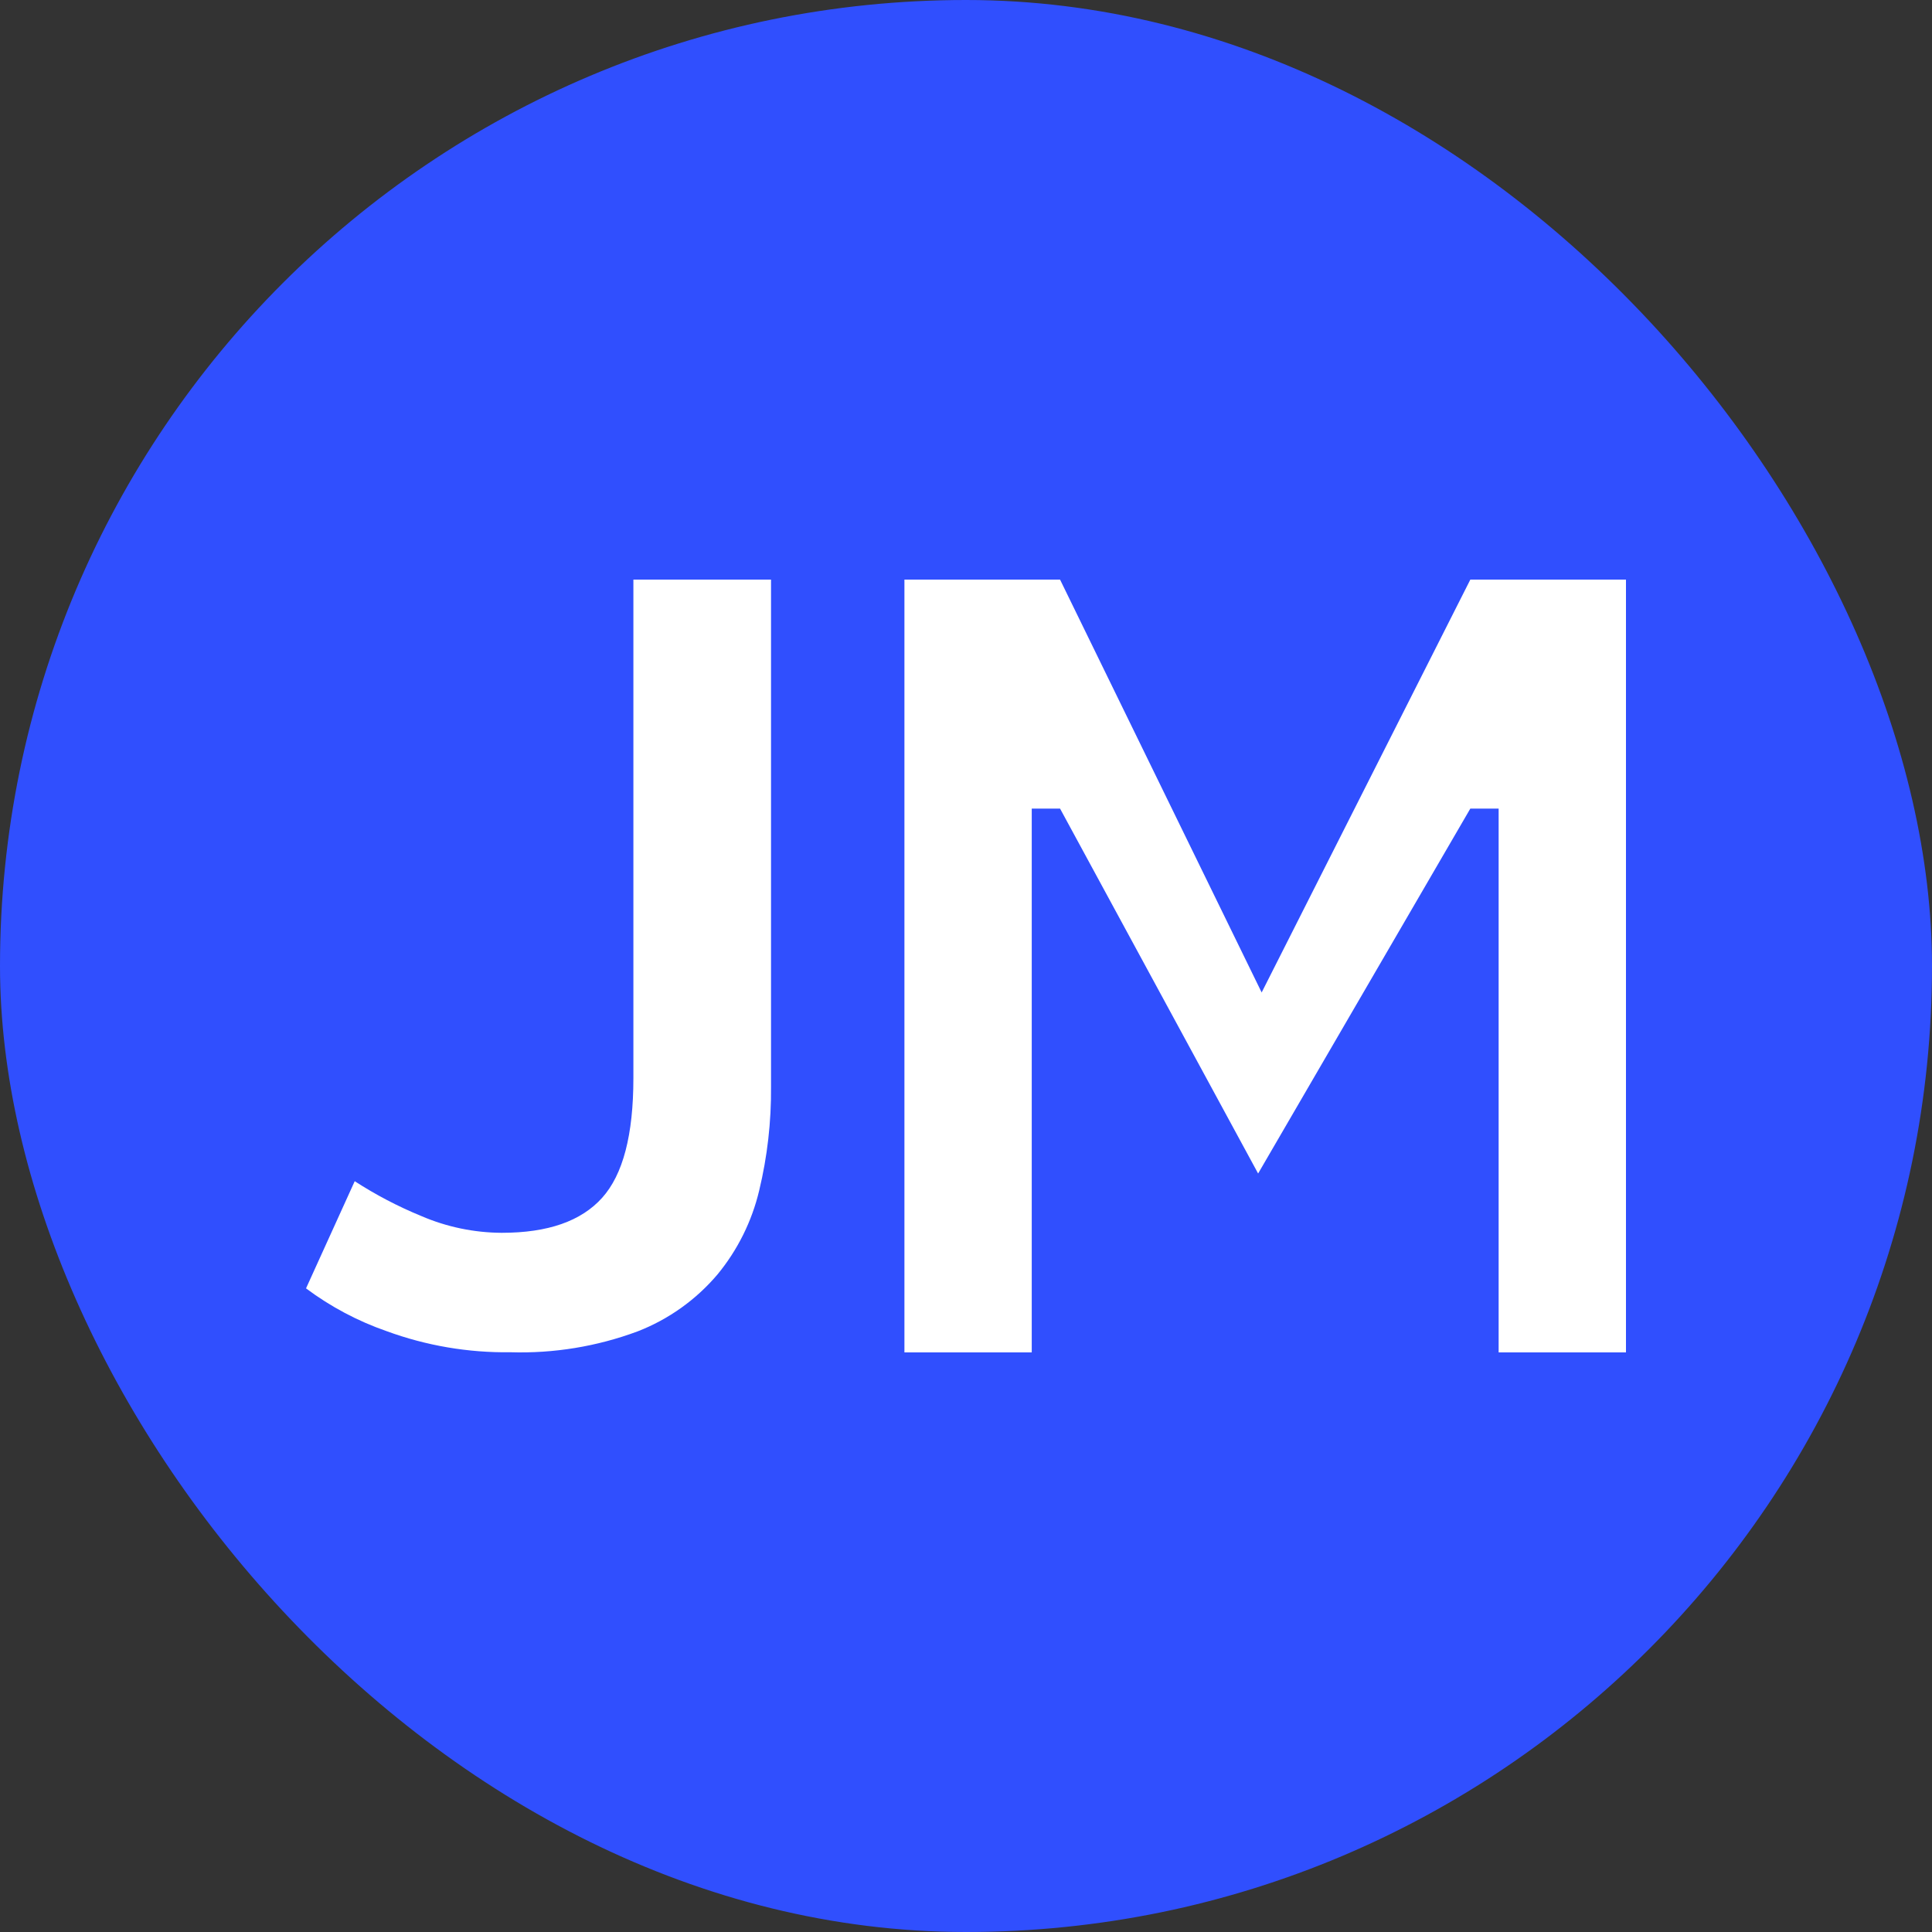 <svg width="100" height="100" viewBox="0 0 100 100" fill="none" xmlns="http://www.w3.org/2000/svg">
<rect x="0" y="0" width="100" height="100" fill="#333333" stroke="none"/>
<rect width="100" height="100" rx="50" fill="#304FFE"/>
<path d="M32.784 55.798C32.784 58.749 32.246 60.8 31.163 62.002C30.08 63.205 28.364 63.81 25.97 63.81C24.535 63.803 23.117 63.507 21.8 62.939C20.6 62.446 19.449 61.844 18.36 61.139L15.84 66.686C17.109 67.634 18.515 68.381 20.01 68.9C22.062 69.652 24.234 70.022 26.419 69.992C28.661 70.061 30.895 69.695 32.998 68.914C34.602 68.292 36.025 67.278 37.138 65.964C38.179 64.7 38.918 63.213 39.296 61.618C39.718 59.865 39.923 58.066 39.908 56.263V30H32.784V55.798Z" fill="white"/>
<path d="M77.569 30H76.104L65.303 51.37L54.868 30H53.403H46.813V41.852V70H53.403V41.852H54.868L65.12 60.741L76.104 41.852H77.569V70H84.16V41.852V30H77.569Z" fill="white"/>
</svg>
